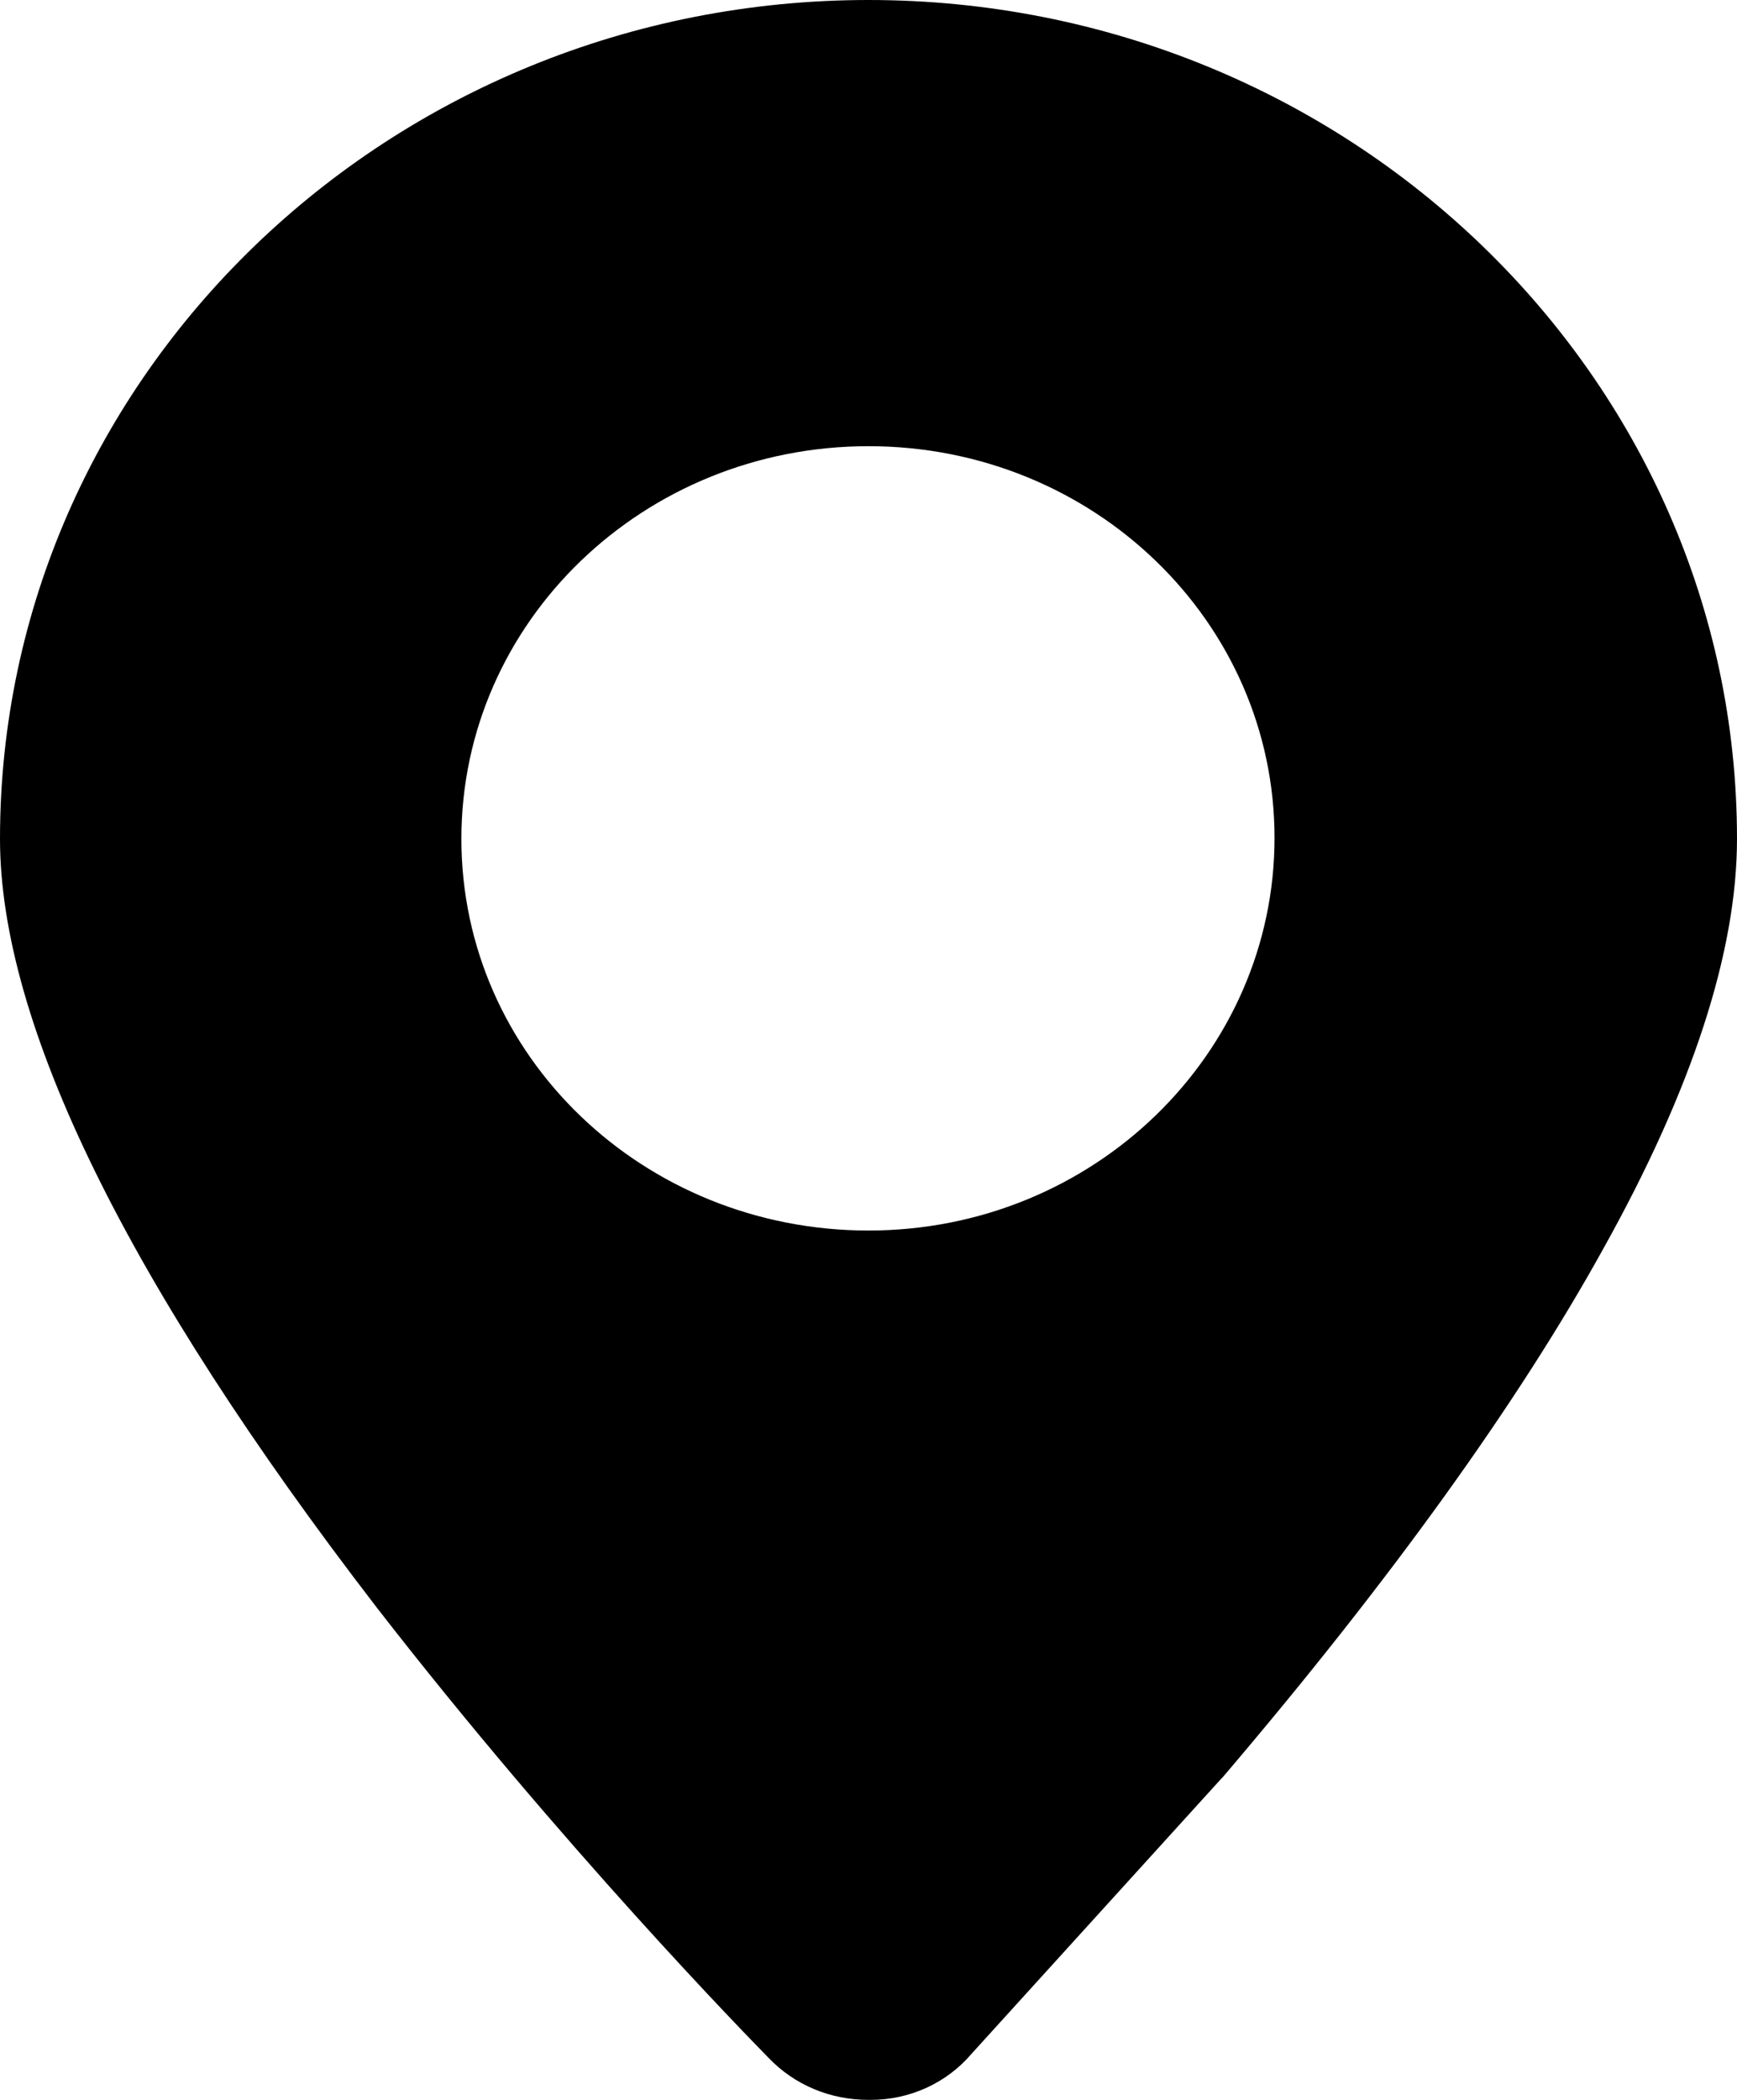 <svg width="24" height="29" viewBox="0 0 24 29" fill="none" xmlns="http://www.w3.org/2000/svg">
<path d="M12.03 29H12C11.475 29 10.98 28.797 10.62 28.42C10.335 28.13 7.77 25.506 5.205 22.2C1.755 17.719 0 14.137 0 11.585C0 5.191 5.385 0 12 0C18.615 0 24 5.191 24 11.585C24 13.137 23.385 15.037 22.155 17.241C20.985 19.358 19.215 21.823 16.89 24.549L16.875 24.563L13.425 28.362C13.08 28.768 12.57 29 12.03 29ZM12 16.994C15.105 16.994 17.61 14.558 17.61 11.571C17.61 8.584 15.105 6.162 12 6.162C8.895 6.162 6.375 8.584 6.375 11.585C6.375 14.587 8.895 16.994 12 16.994Z" fill="url(#paint0_linear_6729_29732)" style=""/>
<defs>
<linearGradient id="paint0_linear_6729_29732" x1="12" y1="0" x2="12" y2="29" gradientUnits="userSpaceOnUse">
<stop stop-color="#F08300" style="stop-color:#F08300;stop-color:color(display-p3 0.941 0.514 0);stop-opacity:1;"/>
<stop offset="1" stop-color="#FAC000" style="stop-color:#FAC000;stop-color:color(display-p3 0.98 0.753 0);stop-opacity:1;"/>
</linearGradient>
</defs>
</svg>
